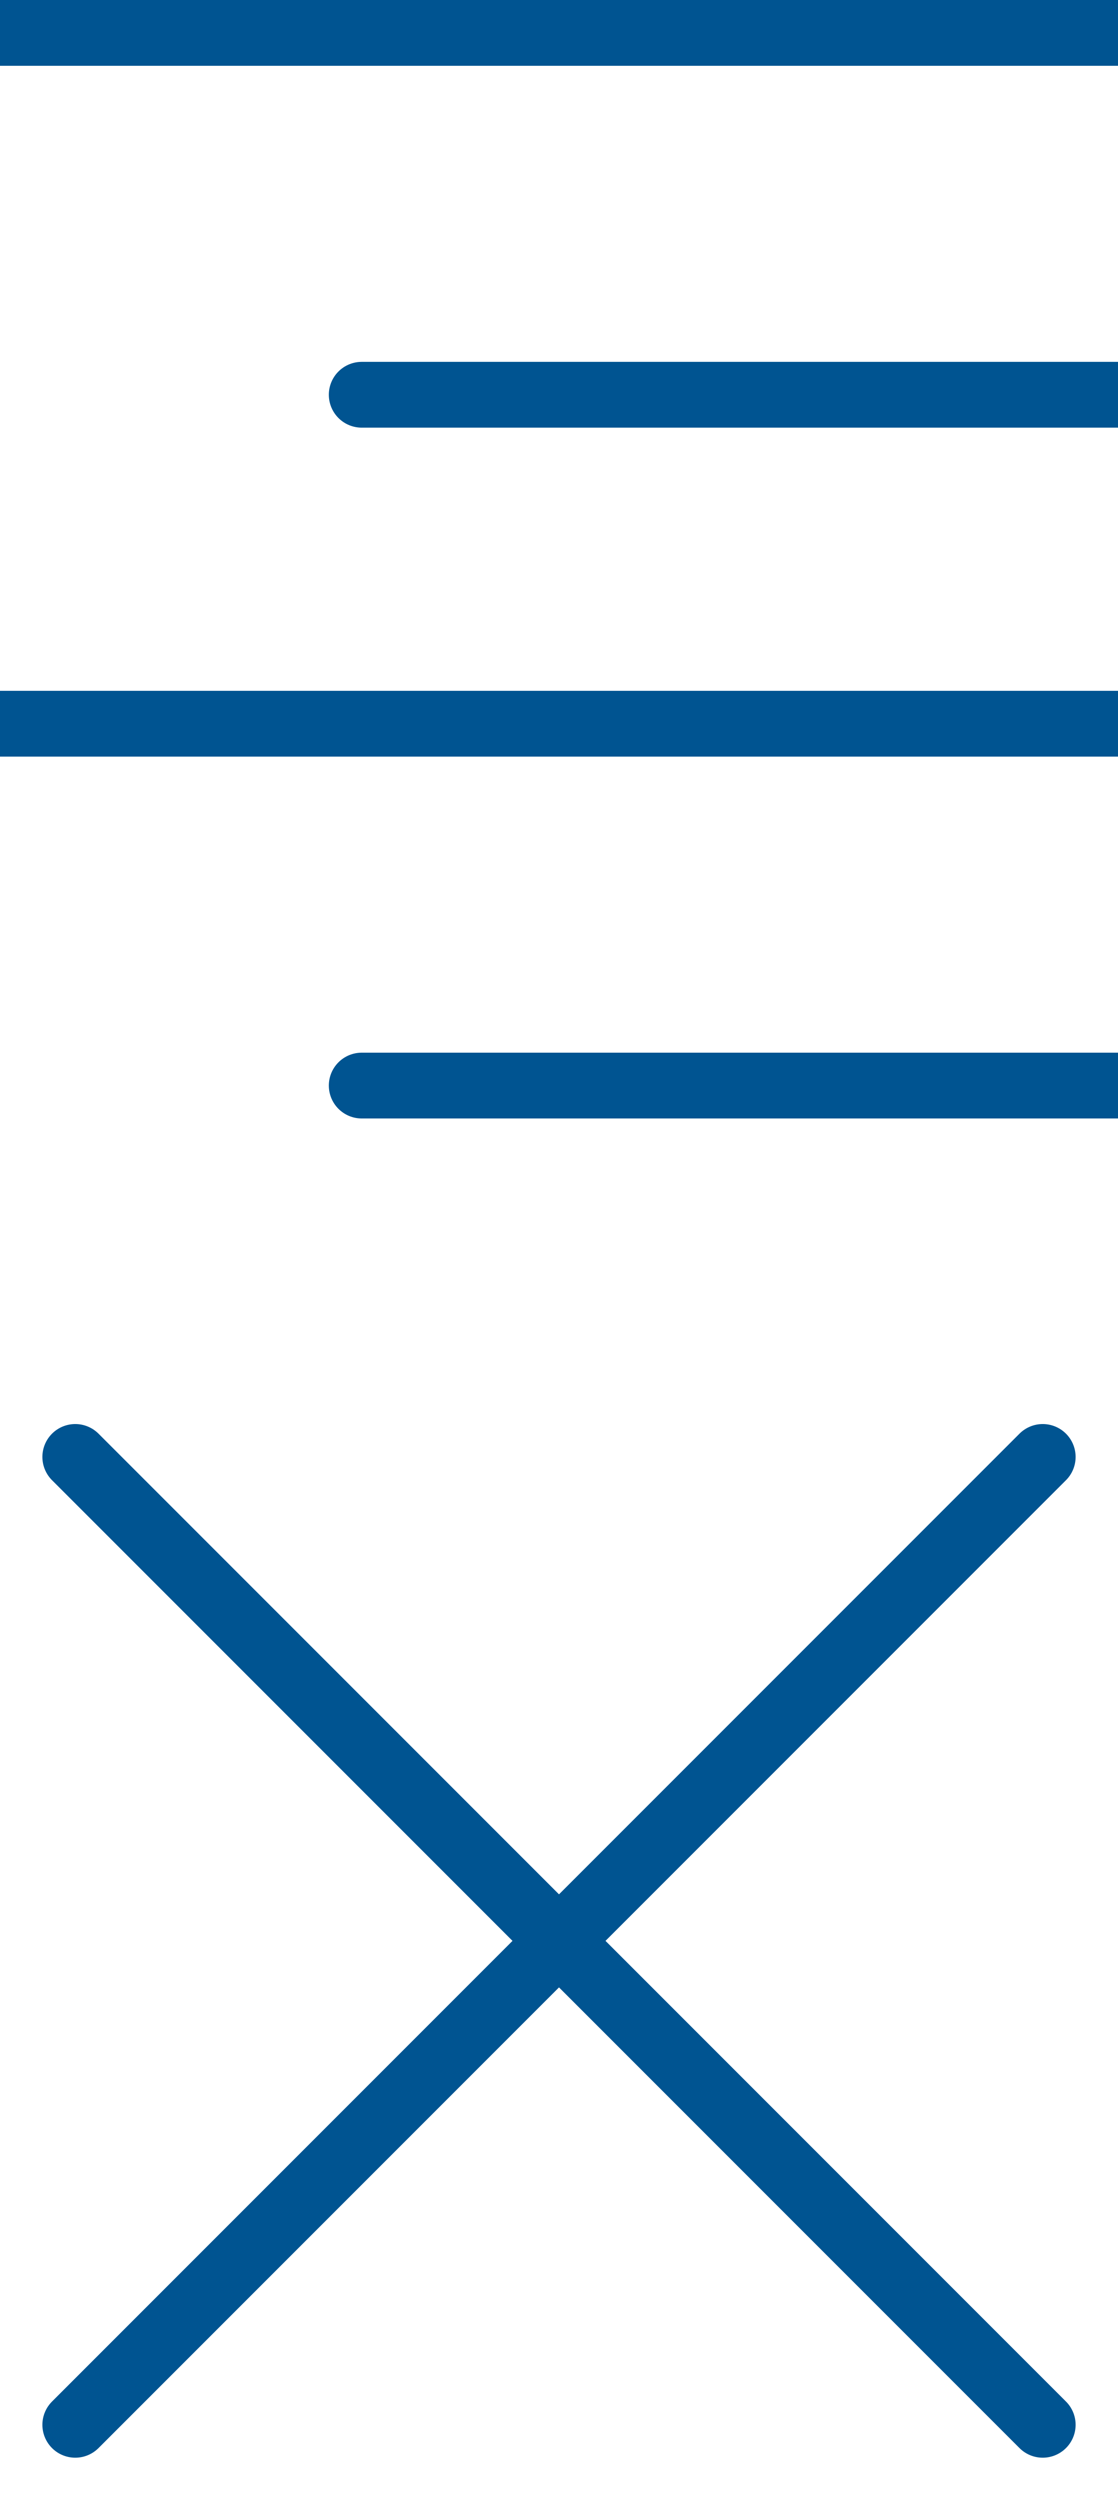 <svg xmlns="http://www.w3.org/2000/svg" xmlns:xlink="http://www.w3.org/1999/xlink" width="34" height="76" viewBox="0 0 34 76">
  <defs>
    <clipPath id="clip-path">
      <rect id="Rectangle_186" data-name="Rectangle 186" width="34" height="34" fill="none" stroke="#005491" stroke-linecap="round" stroke-width="2"/>
    </clipPath>
  </defs>
  <g id="Group_61" data-name="Group 61" transform="translate(-5468 1386)">
    <g id="Group_5" data-name="Group 5" transform="translate(5468 -1386)" clip-path="url(#clip-path)">
      <line id="Line_2" data-name="Line 2" x1="34" transform="translate(0 1)" fill="none" stroke="#005491" stroke-linecap="round" stroke-miterlimit="10" stroke-width="2"/>
      <line id="Line_3" data-name="Line 3" x1="23" transform="translate(11 12)" fill="none" stroke="#005491" stroke-linecap="round" stroke-miterlimit="10" stroke-width="2"/>
      <line id="Line_4" data-name="Line 4" x1="34" transform="translate(0 22)" fill="none" stroke="#005491" stroke-linecap="round" stroke-miterlimit="10" stroke-width="2"/>
      <line id="Line_5" data-name="Line 5" x1="23" transform="translate(11 33)" fill="none" stroke="#005491" stroke-linecap="round" stroke-miterlimit="10" stroke-width="2"/>
    </g>
    <g id="Group_5-2" data-name="Group 5" transform="translate(5468 -1344)" clip-path="url(#clip-path)">
      <line id="Line_2-2" data-name="Line 2" x1="41.609" transform="translate(2.289 31.711) rotate(-45)" fill="none" stroke="#005491" stroke-linecap="round" stroke-miterlimit="10" stroke-width="2"/>
      <path id="Line_3-2" data-name="Line 3" d="M0,0" transform="translate(11 12)" fill="none" stroke="#005491" stroke-linecap="round" stroke-width="2"/>
      <line id="Line_4-2" data-name="Line 4" x1="41.609" transform="translate(2.289 2.289) rotate(45)" fill="none" stroke="#005491" stroke-linecap="round" stroke-miterlimit="10" stroke-width="2"/>
    </g>
  </g>
</svg>

